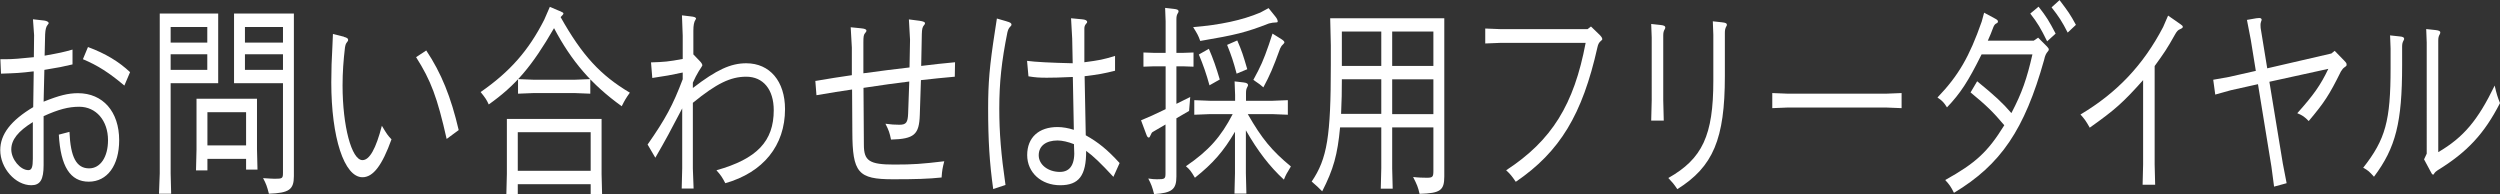 <?xml version="1.0" encoding="UTF-8"?>
<svg id="_レイヤー_2" data-name="レイヤー 2" xmlns="http://www.w3.org/2000/svg" viewBox="0 0 197.19 15.32">
  <rect x="0" y="0" width="197.19" height="15.32" fill="#333333" stroke="none"/>
  <defs>
    <style>
      .cls-1 {
        fill: #fff;
        stroke-width: 0px;
      }
    </style>
  </defs>
  <path class="cls-1" d="m2.64,5.63c-1.07.13-1.37.14-2.56.18l-.05-1.14h.44c.56,0,1.11-.05,2.2-.16l.02-1.74-.09-1.25.89.1c.21.03.35.11.35.21,0,.03-.03.06-.09.14-.11.13-.17.35-.19.74l-.04,1.68c1.17-.21,1.46-.27,2.2-.48v1.17c-.76.18-1.05.24-2.22.43l-.06,2.51c1.24-.5,1.95-.67,2.71-.67,1.97,0,3.25,1.46,3.25,3.71,0,1.99-.94,3.27-2.4,3.27s-2.22-1.2-2.36-3.71l.84-.22c.08,2,.55,2.88,1.55,2.88.89,0,1.49-.9,1.49-2.22,0-1.55-.94-2.64-2.27-2.64-.85,0-1.64.21-2.81.74v3.87c0,1.14-.27,1.58-.97,1.58-1.26,0-2.45-1.35-2.45-2.77,0-1.25.84-2.34,2.6-3.39l.04-2.8Zm-.05,4c-1.16.72-1.7,1.39-1.7,2.16s.71,1.63,1.35,1.63c.26,0,.35-.24.35-.9v-2.9ZM6.94,3.71c1.38.51,2.42,1.14,3.32,1.98l-.45,1.06c-1.2-1.01-2.08-1.58-3.27-2.08l.4-.96Z"/>
  <path class="cls-1" d="m17.21,6.56h-3.75v7.12l.04,1.6h-.96l.06-1.6V1.07h4.61v5.49Zm-3.75-3.2h2.89v-1.23h-2.89v1.23Zm0,2.15h2.89v-1.23h-2.89v1.23Zm6.81,6.24l.04,1.63h-.9v-.85h-3.05v.91h-.9l.04-1.65v-4h4.77v3.95Zm-.86-2.9h-3.05v2.62h3.05v-2.62Zm-.95-7.78h4.72v12.82c0,1.07-.38,1.33-1.97,1.39-.15-.59-.22-.78-.46-1.23.49.03.74.05.91.05.62,0,.66-.03.66-.48v-7.06h-3.86V1.07Zm3.86,1.06h-3v1.23h3v-1.23Zm0,2.15h-3v1.23h3v-1.23Z"/>
  <path class="cls-1" d="m27.13,2.91c.25.06.33.13.33.24,0,.06-.01.08-.09.18-.09.11-.12.19-.16.42-.12,1.01-.19,1.95-.19,2.99,0,3.2.71,5.89,1.57,5.89.56,0,1.06-.9,1.53-2.71.4.67.47.77.76,1.07-.74,2.06-1.45,2.99-2.29,2.99-1.44,0-2.46-3.12-2.46-7.49,0-.99.03-1.78.09-2.87l.04-.94.88.22Zm6.49,1.07c1.19,1.78,1.95,3.67,2.56,6.28l-.95.7c-.74-3.28-1.24-4.61-2.41-6.45l.8-.53Z"/>
  <path class="cls-1" d="m44.13.86c.29.13.31.14.31.22,0,.03-.07.13-.22.27,1.7,3.03,3.15,4.59,5.46,5.96-.32.45-.41.61-.64,1.07-2.38-1.71-3.96-3.55-5.34-6.16-1.74,3.01-3.02,4.51-5.15,6.02-.17-.37-.25-.5-.64-.98,2.31-1.6,3.79-3.28,5.02-5.71l.44-1.01.75.32Zm-3.29,13.67v.77h-.9l.04-1.58v-4.34h7.47v4.35l.04,1.58h-.9v-.78h-5.75Zm5.75-4.1h-5.75v3.04h5.75v-3.04Zm-.03-4.19v1.15l-1.25-.05h-3.2l-1.25.05v-1.15l1.25.05h3.2l1.25-.05Z"/>
  <path class="cls-1" d="m54.71,14.87h-.94l.04-1.6v-4.72c-.96,1.84-1.26,2.4-2.12,3.89l-.61-1.04c1.41-2.02,1.99-3.09,2.77-5.15v-.53c-.99.21-1.31.27-2.4.43l-.1-1.23c1.04-.03,1.38-.06,2.5-.27v-1.84l-.06-1.6.67.08c.31.03.44.08.44.18,0,.02-.01.05-.04.08-.12.18-.17.45-.17.88v1.86l.51.53c.14.14.2.26.2.34,0,.02-.09.16-.28.45-.21.35-.27.48-.47.91v.42c1.87-1.44,2.99-1.95,4.21-1.95,1.86,0,3.06,1.42,3.06,3.62,0,2.87-1.72,4.99-4.71,5.84-.25-.48-.36-.64-.7-1.02,3.2-.9,4.52-2.29,4.52-4.74,0-1.63-.83-2.64-2.17-2.64-1.24,0-2.35.54-4.21,2.06v5.19l.06,1.6Z"/>
  <path class="cls-1" d="m64.29,6.39c1.32-.22,1.71-.29,2.9-.46v-2.18l-.09-1.6.8.08c.31.03.44.08.44.19,0,.05-.01.08-.08.16-.14.14-.16.3-.16.77v2.43c1.65-.22,2.17-.29,3.64-.46l.04-2.19-.09-1.6.85.11c.3.05.42.1.42.19,0,.06-.01.08-.08.16-.12.14-.16.3-.17.7l-.05,2.51c1.15-.14,1.51-.18,2.67-.29l-.02,1.14c-1.12.1-1.49.14-2.67.27l-.09,2.75c-.05,1.55-.44,1.89-2.27,1.94-.11-.54-.17-.72-.44-1.25.42.06.76.08,1.1.08.54,0,.66-.18.69-.88l.09-2.53c-1.29.16-1.87.24-3.61.5l.03,4.5c0,1.26.44,1.55,2.39,1.55,1.52,0,2.17-.05,3.95-.26-.14.54-.17.72-.21,1.28-1.04.11-2.05.14-3.84.14-2.75,0-3.19-.51-3.2-3.75l-.02-3.33c-1.06.16-1.49.22-2.81.45l-.09-1.14Z"/>
  <path class="cls-1" d="m79.38,1.68c.29.08.4.14.4.26,0,.05-.02.1-.11.18-.11.11-.15.21-.21.43-.46,2.29-.64,3.95-.64,6.02,0,1.91.14,3.6.49,6.02l-.97.32c-.29-2.05-.4-3.86-.4-6.35,0-2.02.11-3.36.54-6.12l.15-.98.76.22Zm5.26,4.39c-1.11.05-1.6.06-2.07.06-.6,0-.9-.02-1.45-.11l-.11-1.22q.96.13,3.6.19l-.04-1.95-.09-1.6.85.08c.29.02.42.1.42.21,0,.05-.01.08-.08.14-.11.13-.15.24-.14.46v2.58c1.21-.16,1.47-.21,2.42-.5v1.17c-.89.22-1.25.29-2.4.43l.09,4.66c1,.56,1.71,1.14,2.67,2.19l-.49,1.09c-.99-1.07-1.57-1.63-2.15-2.05.01,1.95-.57,2.71-2.05,2.71s-2.6-.99-2.6-2.38.92-2.21,2.39-2.21c.4,0,.86.08,1.29.22l-.08-4.18Zm-1.22,5.01c-.92,0-1.49.43-1.49,1.17s.74,1.31,1.67,1.31c.84,0,1.22-.64,1.12-1.87-.01-.1-.01-.32-.01-.32-.46-.18-.92-.29-1.3-.29Z"/>
  <path class="cls-1" d="m91.88.62l.7.08c.28.03.38.08.38.19,0,.05-.01.08-.05.14-.09.14-.12.27-.12.48v2.66h.51l.84-.03v1.12l-.84-.03h-.51v2.96l1.09-.54c-.06.72-.07.77-.09,1.1l-1,.58v4.59c0,1.02-.35,1.3-1.76,1.39-.15-.59-.23-.78-.46-1.23.33.05.47.06.69.06.62,0,.67-.03.67-.48v-3.84l-1.01.59c-.06.03-.11.11-.17.26-.05.13-.09.18-.14.18-.08,0-.14-.08-.21-.29l-.4-1.07.86-.37,1.08-.51v-3.38h-.91l-.84.03v-1.12l.84.03h.91V1.68l-.04-1.06Zm9.7,7.28v1.15l-1.25-.05h-1.91c1.11,1.94,1.89,2.88,3.4,4.13-.35.58-.39.64-.55,1.04-1.11-1.02-2.04-2.22-3-3.89v3.39l.04,1.6h-.94l.04-1.6v-3.28c-.9,1.55-1.75,2.51-3.16,3.63-.32-.54-.4-.64-.71-.91,1.79-1.22,2.76-2.31,3.69-4.11h-1.77l-1.26.05v-1.15l1.26.05h1.96v-.46l-.04-1.07.7.08c.26.03.36.1.36.21,0,.05-.01.06-.05.14-.08.14-.11.27-.11.48v.62h2.06l1.25-.05Zm-1.02-6.64c.16.19.22.32.22.43,0,.06-.03.08-.14.08-.16,0-.35.03-.55.08-1.82.71-2.65.91-5.42,1.38-.16-.45-.24-.58-.56-1.09,2.15-.18,3.85-.54,5.3-1.15l.65-.35.5.62Zm-5.21,2.59c.34.78.58,1.47.86,2.42l-.81.46c-.25-.9-.49-1.6-.84-2.43l.79-.45Zm2.24-.66c.36.83.47,1.17.79,2.27l-.84.35c-.26-.98-.4-1.39-.75-2.27l.8-.35Zm3.47-.11c.16.1.25.19.25.26,0,.03-.02.08-.09.14-.12.11-.16.16-.25.35-.56,1.54-.81,2.11-1.32,3.06-.24-.21-.25-.22-.79-.59.6-1.1.79-1.54,1.22-2.77l.29-.88.69.43Z"/>
  <path class="cls-1" d="m109.81,10.05v3.23l.04,1.6h-.94l.04-1.6v-3.23h-3.25c-.2,2.15-.52,3.3-1.41,5.04-.3-.3-.42-.42-.83-.77,1.23-1.81,1.51-3.57,1.51-9.2v-1.55s-.05-2.13-.05-2.13h9v12.47c0,1.11-.31,1.33-1.95,1.38-.12-.53-.2-.72-.51-1.33.4.05.79.06,1.08.06.45,0,.52-.06.52-.53v-3.44h-3.25Zm-.86-1.06v-2.74h-3.11v.11c0,.85-.01,1.54-.06,2.62h3.17Zm0-3.79v-2.71h-3.11v2.71h3.11Zm.86,0h3.25v-2.71h-3.25v2.71Zm3.25,1.06h-3.25v2.74h3.25v-2.74Z"/>
  <path class="cls-1" d="m117.15,3.43v-1.18l1.25.05h6.82l.27-.21.58.56c.24.22.31.34.31.43,0,.05-.01.08-.1.14-.14.11-.23.26-.28.51-1.19,5.31-2.96,8.24-6.44,10.61-.33-.48-.42-.59-.76-.91,3.6-2.35,5.35-5.17,6.27-10.05h-6.69l-1.25.05Z"/>
  <path class="cls-1" d="m130.23,1.89l.74.08c.28.03.38.08.38.21,0,.05-.01.06-.05.14-.08.13-.11.27-.11.48v5.11l.04,1.6h-.99l.04-1.6V2.96l-.04-1.07Zm4.86-.21l.74.08c.28.03.38.08.38.19,0,.05-.01.08-.05.14-.08.14-.11.29-.11.5v3.41c0,4.96-.92,7.15-3.75,8.92-.28-.42-.39-.54-.71-.88,2.69-1.52,3.55-3.36,3.55-7.67v-3.62l-.04-1.07Z"/>
  <path class="cls-1" d="m139.79,8.53v-1.19l1.25.05h7.7l1.25-.05v1.19l-1.25-.05h-7.7l-1.25.05Z"/>
  <path class="cls-1" d="m156.29,4.31c-1.05,2.11-1.65,3.04-2.72,4.16-.24-.38-.35-.51-.75-.78,1.66-1.73,2.52-3.22,3.49-5.99l.19-.7.89.48c.15.08.2.14.2.22,0,.06-.04.11-.11.14-.11.05-.16.11-.24.27-.19.5-.25.66-.45,1.1h3.62l.35-.24.69.69c.12.13.15.18.15.24,0,.05-.01.08-.06.14-.16.19-.23.32-.31.69-1.54,5.49-3.41,8.26-7.11,10.48-.25-.5-.35-.64-.69-1.01,2.41-1.34,3.36-2.22,4.66-4.32-.89-1.06-1.4-1.55-2.66-2.59l.52-.88c1.4,1.14,2.01,1.71,2.7,2.51.84-1.6,1.22-2.71,1.66-4.63h-4.01Zm4.5-3.79c.64.82.82,1.12,1.35,2.13l-.67.61c-.5-1.02-.76-1.46-1.33-2.19l.65-.54Zm1.66-.51c.69.91.84,1.12,1.29,1.95l-.65.61c-.44-.87-.7-1.26-1.27-1.99l.64-.58Z"/>
  <path class="cls-1" d="m169,14.58l.04-1.6v-6.66c-1.59,1.78-2.22,2.34-4.21,3.75-.3-.53-.4-.67-.73-1.04,2.86-1.7,4.95-3.89,6.52-6.9l.39-.9.95.66c.15.1.21.16.21.22,0,.08-.04.11-.21.19-.16.06-.26.16-.42.45-.61,1.09-.83,1.41-1.59,2.46v7.76l.04,1.6h-.99Z"/>
  <path class="cls-1" d="m177.53,3.12l-.3-1.55.74-.13.23-.02c.12,0,.19.05.19.14,0,.03-.01.05-.04.13-.04.11-.05.19-.05.27,0,.11,0,.16.01.24l.52,3.19,5.06-1.17.26-.21.75.77c.17.18.19.21.19.32,0,.08-.01.1-.14.19-.14.1-.19.16-.31.35-.92,1.86-1.31,2.45-2.54,3.91-.3-.32-.5-.46-.9-.62,1.29-1.44,1.84-2.22,2.45-3.5l-4.65,1.02,1.06,6.45.3,1.55-.99.27-.21-1.58-1.06-6.5-2.15.48-1.22.34-.16-1.17,1.24-.22,2.12-.48-.4-2.47Z"/>
  <path class="cls-1" d="m188.51,2.79l.74.08c.28.02.38.08.38.19,0,.05-.01.06-.05.14-.08.14-.11.27-.11.48v1.47c0,4.5-.5,6.5-2.22,8.79-.36-.4-.46-.5-.85-.71,1.76-2.24,2.16-3.7,2.16-7.86v-1.54l-.04-1.06Zm2.85-.5l.74.08c.27.03.38.08.38.19,0,.05-.01.08-.05.16-.08.13-.11.27-.11.48v8.8c2-1.17,3.12-2.51,4.45-5.25.16.69.22.88.42,1.38-1.24,2.42-2.59,3.87-4.92,5.3-.14.1-.19.14-.24.21-.06.11-.08.13-.11.13-.08,0-.11-.05-.22-.27l-.5-.93.21-.45V3.36l-.04-1.07Z"/>
</svg>